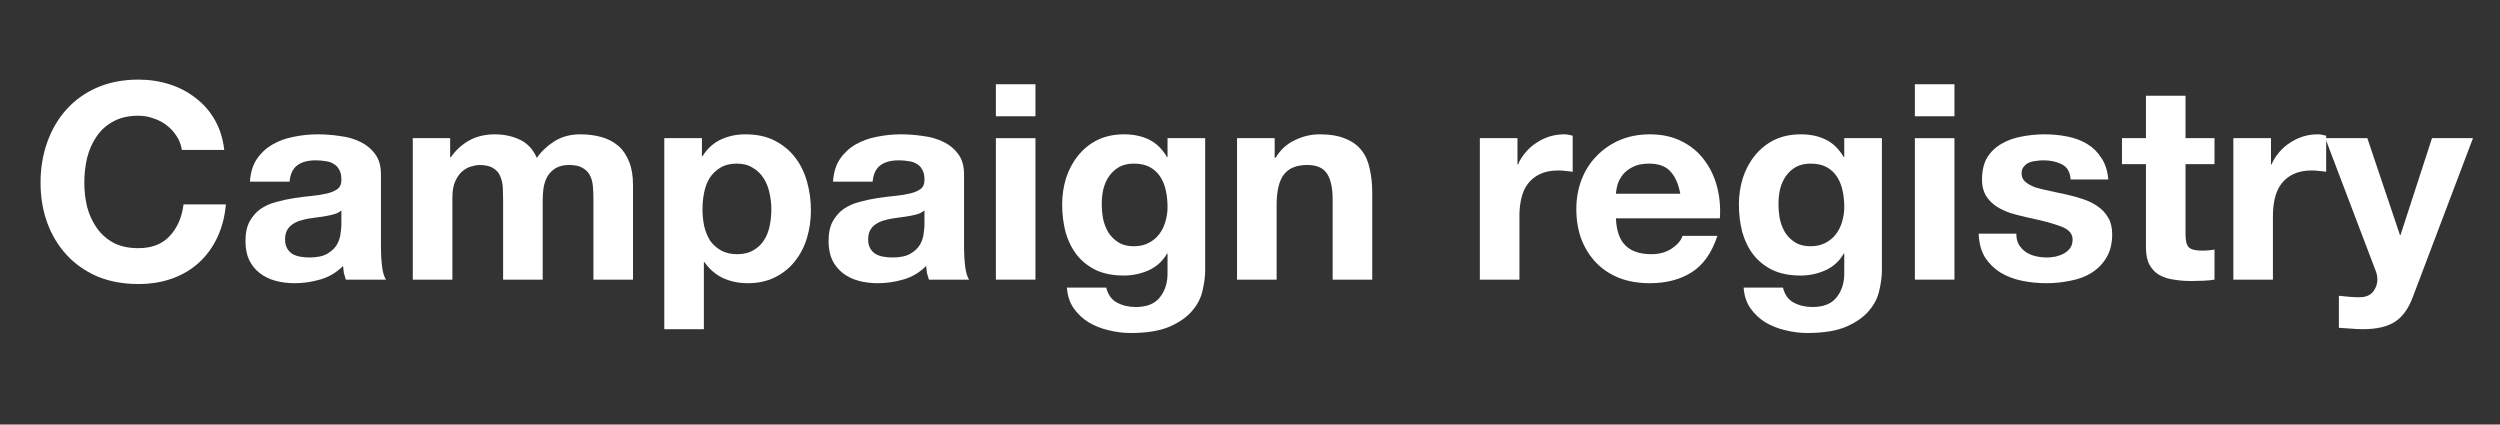 <svg width="265" height="45" viewBox="0 0 265 45" fill="none" xmlns="http://www.w3.org/2000/svg">
<rect x="0" y="0" width="265" height="45" fill="#333333" stroke="none"/>
<path d="M19.278 15.893C19.2 15.37 19.022 14.897 18.747 14.471C18.471 14.027 18.126 13.64 17.712 13.311C17.299 12.982 16.826 12.731 16.294 12.557C15.782 12.363 15.24 12.267 14.669 12.267C13.625 12.267 12.739 12.47 12.01 12.876C11.281 13.263 10.69 13.794 10.237 14.471C9.784 15.129 9.449 15.883 9.232 16.734C9.035 17.585 8.937 18.465 8.937 19.373C8.937 20.244 9.035 21.095 9.232 21.926C9.449 22.738 9.784 23.473 10.237 24.131C10.69 24.788 11.281 25.32 12.01 25.726C12.739 26.113 13.625 26.306 14.669 26.306C16.087 26.306 17.19 25.881 17.978 25.03C18.786 24.179 19.278 23.057 19.456 21.665H23.947C23.829 22.961 23.523 24.131 23.031 25.175C22.538 26.219 21.888 27.109 21.081 27.844C20.273 28.578 19.328 29.139 18.244 29.526C17.161 29.913 15.969 30.106 14.669 30.106C13.054 30.106 11.596 29.835 10.296 29.294C9.016 28.733 7.932 27.969 7.046 27.002C6.159 26.035 5.48 24.904 5.007 23.609C4.534 22.294 4.298 20.882 4.298 19.373C4.298 17.826 4.534 16.395 5.007 15.08C5.48 13.746 6.159 12.586 7.046 11.6C7.932 10.613 9.016 9.84 10.296 9.279C11.596 8.718 13.054 8.438 14.669 8.438C15.831 8.438 16.924 8.602 17.949 8.931C18.993 9.26 19.919 9.743 20.726 10.381C21.553 11 22.233 11.774 22.765 12.702C23.297 13.63 23.632 14.694 23.77 15.893H19.278Z" fill="white"/>
<path d="M26.494 19.258C26.553 18.291 26.799 17.488 27.233 16.85C27.666 16.212 28.218 15.699 28.887 15.312C29.557 14.926 30.306 14.655 31.133 14.5C31.98 14.326 32.827 14.239 33.674 14.239C34.442 14.239 35.221 14.297 36.008 14.413C36.796 14.51 37.515 14.713 38.165 15.022C38.815 15.332 39.347 15.767 39.761 16.328C40.175 16.869 40.381 17.594 40.381 18.503V26.306C40.381 26.983 40.421 27.631 40.5 28.25C40.578 28.869 40.716 29.333 40.913 29.642H36.658C36.58 29.41 36.511 29.178 36.452 28.946C36.412 28.695 36.383 28.443 36.363 28.192C35.693 28.869 34.905 29.342 33.999 29.613C33.093 29.884 32.167 30.019 31.222 30.019C30.493 30.019 29.813 29.932 29.183 29.758C28.553 29.584 28.001 29.313 27.528 28.946C27.055 28.578 26.681 28.114 26.405 27.553C26.149 26.993 26.021 26.326 26.021 25.552C26.021 24.701 26.169 24.005 26.465 23.463C26.78 22.903 27.174 22.458 27.646 22.129C28.139 21.8 28.691 21.559 29.301 21.404C29.931 21.23 30.562 21.095 31.192 20.998C31.823 20.901 32.443 20.824 33.054 20.766C33.664 20.708 34.206 20.621 34.679 20.505C35.151 20.389 35.526 20.224 35.802 20.012C36.077 19.78 36.205 19.451 36.186 19.025C36.186 18.581 36.107 18.233 35.949 17.981C35.811 17.71 35.614 17.507 35.358 17.372C35.122 17.217 34.836 17.121 34.502 17.082C34.186 17.024 33.842 16.995 33.467 16.995C32.64 16.995 31.99 17.169 31.517 17.517C31.044 17.865 30.769 18.445 30.69 19.258H26.494ZM36.186 22.303C36.008 22.458 35.782 22.584 35.506 22.68C35.25 22.758 34.964 22.825 34.649 22.883C34.354 22.941 34.039 22.99 33.704 23.028C33.369 23.067 33.034 23.115 32.699 23.173C32.384 23.232 32.069 23.309 31.754 23.405C31.458 23.502 31.192 23.638 30.956 23.812C30.739 23.966 30.562 24.169 30.424 24.421C30.286 24.672 30.217 24.991 30.217 25.378C30.217 25.745 30.286 26.055 30.424 26.306C30.562 26.558 30.749 26.761 30.985 26.915C31.222 27.051 31.497 27.147 31.813 27.206C32.128 27.264 32.453 27.293 32.788 27.293C33.615 27.293 34.255 27.157 34.708 26.886C35.161 26.616 35.496 26.297 35.713 25.929C35.93 25.542 36.058 25.156 36.097 24.769C36.156 24.382 36.186 24.073 36.186 23.841V22.303Z" fill="white"/>
<path d="M43.756 14.645H47.716V16.676H47.775C48.326 15.902 48.986 15.303 49.754 14.877C50.542 14.452 51.439 14.239 52.443 14.239C53.408 14.239 54.285 14.423 55.073 14.79C55.88 15.158 56.491 15.806 56.905 16.734C57.358 16.076 57.968 15.496 58.737 14.993C59.525 14.491 60.45 14.239 61.514 14.239C62.322 14.239 63.07 14.336 63.76 14.529C64.449 14.723 65.04 15.032 65.533 15.457C66.025 15.883 66.409 16.444 66.685 17.14C66.961 17.817 67.099 18.639 67.099 19.605V29.642H62.903V21.143C62.903 20.64 62.883 20.166 62.844 19.722C62.804 19.277 62.696 18.89 62.519 18.561C62.342 18.233 62.076 17.971 61.721 17.778C61.386 17.585 60.923 17.488 60.332 17.488C59.741 17.488 59.259 17.604 58.885 17.836C58.53 18.049 58.244 18.339 58.028 18.706C57.831 19.054 57.693 19.46 57.614 19.925C57.555 20.369 57.525 20.824 57.525 21.288V29.642H53.33V21.23C53.33 20.785 53.32 20.35 53.3 19.925C53.28 19.48 53.192 19.074 53.034 18.706C52.896 18.339 52.65 18.049 52.295 17.836C51.961 17.604 51.458 17.488 50.788 17.488C50.592 17.488 50.326 17.536 49.991 17.633C49.676 17.71 49.36 17.875 49.045 18.126C48.75 18.358 48.494 18.706 48.277 19.17C48.06 19.615 47.952 20.205 47.952 20.94V29.642H43.756V14.645Z" fill="white"/>
<path d="M78.127 26.944C78.817 26.944 79.388 26.809 79.841 26.538C80.314 26.268 80.688 25.919 80.964 25.494C81.259 25.049 81.466 24.537 81.584 23.957C81.703 23.377 81.762 22.787 81.762 22.187C81.762 21.588 81.693 20.998 81.555 20.418C81.436 19.838 81.23 19.325 80.934 18.88C80.639 18.416 80.255 18.049 79.782 17.778C79.329 17.488 78.767 17.343 78.098 17.343C77.408 17.343 76.827 17.488 76.354 17.778C75.901 18.049 75.527 18.407 75.232 18.851C74.956 19.296 74.759 19.809 74.641 20.389C74.522 20.969 74.463 21.568 74.463 22.187C74.463 22.787 74.522 23.377 74.641 23.957C74.778 24.537 74.985 25.049 75.261 25.494C75.557 25.919 75.941 26.268 76.413 26.538C76.886 26.809 77.457 26.944 78.127 26.944ZM70.415 14.645H74.404V16.56H74.463C74.975 15.748 75.626 15.158 76.413 14.79C77.201 14.423 78.068 14.239 79.014 14.239C80.215 14.239 81.249 14.462 82.116 14.906C82.983 15.351 83.702 15.941 84.273 16.676C84.844 17.411 85.268 18.271 85.544 19.258C85.819 20.224 85.957 21.24 85.957 22.303C85.957 23.309 85.819 24.276 85.544 25.204C85.268 26.132 84.844 26.954 84.273 27.67C83.722 28.385 83.022 28.956 82.175 29.381C81.348 29.806 80.373 30.019 79.25 30.019C78.305 30.019 77.428 29.835 76.62 29.468C75.832 29.081 75.182 28.52 74.67 27.786H74.611V34.892H70.415V14.645Z" fill="white"/>
<path d="M88.301 19.258C88.36 18.291 88.606 17.488 89.04 16.85C89.473 16.212 90.025 15.699 90.695 15.312C91.364 14.926 92.113 14.655 92.94 14.5C93.787 14.326 94.634 14.239 95.481 14.239C96.249 14.239 97.028 14.297 97.816 14.413C98.603 14.51 99.322 14.713 99.972 15.022C100.622 15.332 101.154 15.767 101.568 16.328C101.982 16.869 102.188 17.594 102.188 18.503V26.306C102.188 26.983 102.228 27.631 102.307 28.25C102.385 28.869 102.523 29.333 102.72 29.642H98.466C98.387 29.41 98.318 29.178 98.259 28.946C98.219 28.695 98.19 28.443 98.17 28.192C97.5 28.869 96.712 29.342 95.806 29.613C94.9 29.884 93.974 30.019 93.029 30.019C92.3 30.019 91.62 29.932 90.99 29.758C90.36 29.584 89.808 29.313 89.335 28.946C88.863 28.578 88.488 28.114 88.213 27.553C87.957 26.993 87.829 26.326 87.829 25.552C87.829 24.701 87.976 24.005 88.272 23.463C88.587 22.903 88.981 22.458 89.454 22.129C89.946 21.8 90.498 21.559 91.108 21.404C91.739 21.23 92.369 21.095 92.999 20.998C93.63 20.901 94.25 20.824 94.861 20.766C95.471 20.708 96.013 20.621 96.486 20.505C96.959 20.389 97.333 20.224 97.609 20.012C97.884 19.78 98.012 19.451 97.993 19.025C97.993 18.581 97.914 18.233 97.756 17.981C97.618 17.71 97.421 17.507 97.165 17.372C96.929 17.217 96.643 17.121 96.308 17.082C95.993 17.024 95.649 16.995 95.274 16.995C94.447 16.995 93.797 17.169 93.324 17.517C92.852 17.865 92.576 18.445 92.497 19.258H88.301ZM97.993 22.303C97.816 22.458 97.589 22.584 97.313 22.68C97.057 22.758 96.771 22.825 96.456 22.883C96.161 22.941 95.846 22.99 95.511 23.028C95.176 23.067 94.841 23.115 94.506 23.173C94.191 23.232 93.876 23.309 93.561 23.405C93.265 23.502 92.999 23.638 92.763 23.812C92.546 23.966 92.369 24.169 92.231 24.421C92.093 24.672 92.024 24.991 92.024 25.378C92.024 25.745 92.093 26.055 92.231 26.306C92.369 26.558 92.556 26.761 92.792 26.915C93.029 27.051 93.305 27.147 93.62 27.206C93.935 27.264 94.26 27.293 94.595 27.293C95.422 27.293 96.062 27.157 96.515 26.886C96.968 26.616 97.303 26.297 97.52 25.929C97.737 25.542 97.865 25.156 97.904 24.769C97.963 24.382 97.993 24.073 97.993 23.841V22.303Z" fill="white"/>
<path d="M109.759 12.325H105.563V8.931H109.759V12.325ZM105.563 14.645H109.759V29.642H105.563V14.645Z" fill="white"/>
<path d="M120.184 26.103C120.775 26.103 121.297 25.987 121.75 25.755C122.203 25.523 122.577 25.214 122.873 24.827C123.168 24.44 123.385 24.005 123.523 23.521C123.68 23.019 123.759 22.497 123.759 21.955C123.759 21.336 123.7 20.756 123.582 20.215C123.463 19.654 123.266 19.161 122.991 18.735C122.715 18.31 122.351 17.971 121.897 17.72C121.444 17.469 120.873 17.343 120.184 17.343C119.593 17.343 119.081 17.459 118.647 17.691C118.234 17.923 117.879 18.242 117.584 18.648C117.308 19.035 117.101 19.489 116.963 20.012C116.845 20.514 116.786 21.046 116.786 21.607C116.786 22.148 116.835 22.69 116.934 23.232C117.052 23.754 117.239 24.227 117.495 24.653C117.771 25.078 118.125 25.426 118.559 25.697C118.992 25.968 119.534 26.103 120.184 26.103ZM127.748 28.685C127.748 29.284 127.659 29.971 127.482 30.744C127.324 31.518 126.97 32.233 126.418 32.891C125.867 33.568 125.069 34.138 124.025 34.602C122.981 35.066 121.582 35.298 119.829 35.298C119.081 35.298 118.312 35.202 117.524 35.008C116.756 34.834 116.047 34.554 115.397 34.167C114.767 33.78 114.235 33.278 113.801 32.659C113.388 32.059 113.151 31.334 113.092 30.483H117.259C117.456 31.257 117.84 31.789 118.411 32.079C118.982 32.388 119.642 32.543 120.391 32.543C121.572 32.543 122.429 32.195 122.961 31.498C123.513 30.802 123.779 29.922 123.759 28.859V26.886H123.7C123.247 27.679 122.597 28.269 121.75 28.656C120.922 29.023 120.046 29.207 119.12 29.207C117.978 29.207 116.993 29.014 116.165 28.627C115.338 28.221 114.658 27.679 114.127 27.002C113.595 26.306 113.201 25.504 112.945 24.595C112.708 23.667 112.59 22.69 112.59 21.665C112.59 20.698 112.728 19.77 113.004 18.88C113.299 17.971 113.723 17.179 114.274 16.502C114.826 15.806 115.505 15.255 116.313 14.848C117.14 14.442 118.086 14.239 119.15 14.239C120.154 14.239 121.031 14.423 121.779 14.79C122.548 15.158 123.188 15.777 123.7 16.647H123.759V14.645H127.748V28.685Z" fill="white"/>
<path d="M131.126 14.645H135.115V16.734H135.203C135.735 15.864 136.425 15.235 137.272 14.848C138.119 14.442 138.986 14.239 139.872 14.239C140.995 14.239 141.911 14.394 142.62 14.703C143.349 14.993 143.92 15.409 144.334 15.951C144.747 16.473 145.033 17.121 145.19 17.894C145.368 18.648 145.456 19.489 145.456 20.418V29.642H141.261V21.172C141.261 19.934 141.064 19.016 140.67 18.416C140.276 17.797 139.576 17.488 138.572 17.488C137.429 17.488 136.602 17.826 136.09 18.503C135.578 19.161 135.322 20.253 135.322 21.781V29.642H131.126V14.645Z" fill="white"/>
<path d="M156.864 14.645H160.853V17.43H160.912C161.109 16.966 161.375 16.54 161.71 16.154C162.045 15.748 162.429 15.409 162.863 15.138C163.296 14.848 163.759 14.626 164.251 14.471C164.744 14.317 165.256 14.239 165.788 14.239C166.064 14.239 166.369 14.287 166.704 14.384V18.213C166.507 18.174 166.27 18.145 165.995 18.126C165.719 18.087 165.453 18.068 165.197 18.068C164.429 18.068 163.779 18.194 163.247 18.445C162.715 18.697 162.281 19.045 161.947 19.489C161.631 19.915 161.405 20.418 161.267 20.998C161.129 21.578 161.06 22.206 161.06 22.883V29.642H156.864V14.645Z" fill="white"/>
<path d="M178.112 20.534C177.915 19.489 177.56 18.697 177.048 18.155C176.556 17.614 175.797 17.343 174.773 17.343C174.103 17.343 173.542 17.459 173.089 17.691C172.655 17.904 172.301 18.174 172.025 18.503C171.769 18.832 171.582 19.18 171.464 19.547C171.365 19.915 171.306 20.244 171.286 20.534H178.112ZM171.286 23.144C171.345 24.479 171.69 25.446 172.32 26.045C172.951 26.645 173.857 26.944 175.039 26.944C175.886 26.944 176.615 26.741 177.225 26.335C177.836 25.91 178.21 25.465 178.348 25.001H182.042C181.451 26.799 180.544 28.085 179.323 28.859C178.102 29.632 176.625 30.019 174.891 30.019C173.69 30.019 172.606 29.835 171.641 29.468C170.676 29.081 169.858 28.54 169.188 27.844C168.519 27.147 167.997 26.316 167.622 25.349C167.268 24.382 167.091 23.319 167.091 22.158C167.091 21.037 167.278 19.992 167.652 19.025C168.026 18.058 168.558 17.227 169.248 16.531C169.937 15.815 170.754 15.255 171.7 14.848C172.665 14.442 173.729 14.239 174.891 14.239C176.191 14.239 177.324 14.491 178.289 14.993C179.254 15.477 180.042 16.134 180.653 16.966C181.283 17.797 181.736 18.745 182.012 19.809C182.288 20.872 182.386 21.984 182.307 23.144H171.286Z" fill="white"/>
<path d="M191.917 26.103C192.508 26.103 193.03 25.987 193.483 25.755C193.936 25.523 194.31 25.214 194.606 24.827C194.901 24.44 195.118 24.005 195.256 23.521C195.413 23.019 195.492 22.497 195.492 21.955C195.492 21.336 195.433 20.756 195.315 20.215C195.197 19.654 195 19.161 194.724 18.735C194.448 18.31 194.084 17.971 193.631 17.72C193.178 17.469 192.606 17.343 191.917 17.343C191.326 17.343 190.814 17.459 190.38 17.691C189.967 17.923 189.612 18.242 189.317 18.648C189.041 19.035 188.834 19.489 188.696 20.012C188.578 20.514 188.519 21.046 188.519 21.607C188.519 22.148 188.568 22.69 188.667 23.232C188.785 23.754 188.972 24.227 189.228 24.653C189.504 25.078 189.858 25.426 190.292 25.697C190.725 25.968 191.267 26.103 191.917 26.103ZM199.481 28.685C199.481 29.284 199.392 29.971 199.215 30.744C199.057 31.518 198.703 32.233 198.151 32.891C197.6 33.568 196.802 34.138 195.758 34.602C194.714 35.066 193.315 35.298 191.562 35.298C190.814 35.298 190.046 35.202 189.258 35.008C188.489 34.834 187.78 34.554 187.13 34.167C186.5 33.78 185.968 33.278 185.535 32.659C185.121 32.059 184.885 31.334 184.825 30.483H188.992C189.189 31.257 189.573 31.789 190.144 32.079C190.715 32.388 191.375 32.543 192.124 32.543C193.306 32.543 194.162 32.195 194.694 31.498C195.246 30.802 195.512 29.922 195.492 28.859V26.886H195.433C194.98 27.679 194.33 28.269 193.483 28.656C192.656 29.023 191.779 29.207 190.853 29.207C189.711 29.207 188.726 29.014 187.898 28.627C187.071 28.221 186.391 27.679 185.86 27.002C185.328 26.306 184.934 25.504 184.678 24.595C184.441 23.667 184.323 22.69 184.323 21.665C184.323 20.698 184.461 19.77 184.737 18.88C185.032 17.971 185.456 17.179 186.007 16.502C186.559 15.806 187.239 15.255 188.046 14.848C188.873 14.442 189.819 14.239 190.883 14.239C191.887 14.239 192.764 14.423 193.512 14.79C194.281 15.158 194.921 15.777 195.433 16.647H195.492V14.645H199.481V28.685Z" fill="white"/>
<path d="M207.173 12.325H202.977V8.931H207.173V12.325ZM202.977 14.645H207.173V29.642H202.977V14.645Z" fill="white"/>
<path d="M213.727 24.769C213.727 25.214 213.816 25.6 213.993 25.929C214.19 26.238 214.436 26.5 214.732 26.712C215.027 26.906 215.362 27.051 215.736 27.147C216.13 27.244 216.534 27.293 216.948 27.293C217.243 27.293 217.548 27.264 217.864 27.206C218.198 27.128 218.494 27.022 218.75 26.886C219.026 26.732 219.252 26.538 219.43 26.306C219.607 26.055 219.696 25.745 219.696 25.378C219.696 24.759 219.272 24.295 218.425 23.986C217.598 23.676 216.435 23.367 214.938 23.057C214.328 22.922 213.727 22.767 213.136 22.593C212.565 22.4 212.053 22.158 211.6 21.868C211.146 21.559 210.782 21.182 210.506 20.737C210.231 20.273 210.093 19.712 210.093 19.054C210.093 18.087 210.28 17.295 210.654 16.676C211.048 16.057 211.56 15.573 212.191 15.225C212.821 14.858 213.53 14.607 214.318 14.471C215.106 14.317 215.913 14.239 216.741 14.239C217.568 14.239 218.366 14.317 219.134 14.471C219.922 14.626 220.621 14.887 221.232 15.255C221.843 15.622 222.345 16.115 222.739 16.734C223.153 17.333 223.399 18.097 223.478 19.025H219.489C219.43 18.233 219.124 17.701 218.573 17.43C218.021 17.14 217.371 16.995 216.623 16.995C216.386 16.995 216.13 17.014 215.854 17.053C215.579 17.072 215.323 17.13 215.086 17.227C214.869 17.324 214.682 17.469 214.525 17.662C214.367 17.836 214.288 18.078 214.288 18.387C214.288 18.755 214.426 19.054 214.702 19.287C214.978 19.518 215.332 19.712 215.766 19.867C216.219 20.002 216.731 20.128 217.302 20.244C217.873 20.36 218.455 20.485 219.045 20.621C219.656 20.756 220.247 20.921 220.818 21.114C221.409 21.307 221.931 21.568 222.384 21.897C222.837 22.206 223.202 22.603 223.478 23.086C223.753 23.55 223.891 24.131 223.891 24.827C223.891 25.813 223.684 26.645 223.271 27.322C222.877 27.979 222.355 28.511 221.705 28.917C221.055 29.323 220.306 29.603 219.459 29.758C218.632 29.932 217.785 30.019 216.918 30.019C216.032 30.019 215.165 29.932 214.318 29.758C213.471 29.584 212.712 29.294 212.043 28.888C211.393 28.482 210.851 27.95 210.418 27.293C210.004 26.616 209.777 25.774 209.738 24.769H213.727Z" fill="white"/>
<path d="M231.665 14.645H234.738V17.401H231.665V24.827C231.665 25.523 231.784 25.987 232.02 26.219C232.256 26.451 232.729 26.567 233.438 26.567C233.675 26.567 233.901 26.558 234.118 26.538C234.335 26.519 234.541 26.49 234.738 26.451V29.642C234.384 29.7 233.99 29.739 233.556 29.758C233.123 29.777 232.7 29.787 232.286 29.787C231.636 29.787 231.015 29.739 230.424 29.642C229.853 29.565 229.341 29.4 228.888 29.149C228.455 28.898 228.11 28.54 227.854 28.076C227.598 27.612 227.47 27.002 227.47 26.248V17.401H224.929V14.645H227.47V10.149H231.665V14.645Z" fill="white"/>
<path d="M236.735 14.645H240.724V17.43H240.783C240.98 16.966 241.246 16.54 241.58 16.154C241.915 15.748 242.299 15.409 242.733 15.138C243.166 14.848 243.629 14.626 244.121 14.471C244.614 14.317 245.126 14.239 245.658 14.239C245.934 14.239 246.239 14.287 246.574 14.384V18.213C246.377 18.174 246.141 18.145 245.865 18.126C245.589 18.087 245.323 18.068 245.067 18.068C244.299 18.068 243.649 18.194 243.117 18.445C242.585 18.697 242.152 19.045 241.817 19.489C241.502 19.915 241.275 20.418 241.137 20.998C240.999 21.578 240.93 22.206 240.93 22.883V29.642H236.735V14.645Z" fill="white"/>
<path d="M255.753 31.498C255.3 32.717 254.67 33.587 253.862 34.109C253.055 34.631 251.932 34.892 250.494 34.892C250.061 34.892 249.627 34.873 249.194 34.834C248.78 34.815 248.357 34.786 247.923 34.747V31.354C248.317 31.392 248.721 31.431 249.135 31.47C249.549 31.508 249.962 31.518 250.376 31.498C250.927 31.441 251.331 31.228 251.587 30.86C251.863 30.493 252.001 30.087 252.001 29.642C252.001 29.313 251.942 29.004 251.824 28.714L246.476 14.645H250.937L254.394 24.914H254.453L257.792 14.645H262.136L255.753 31.498Z" fill="white"/>
</svg>
